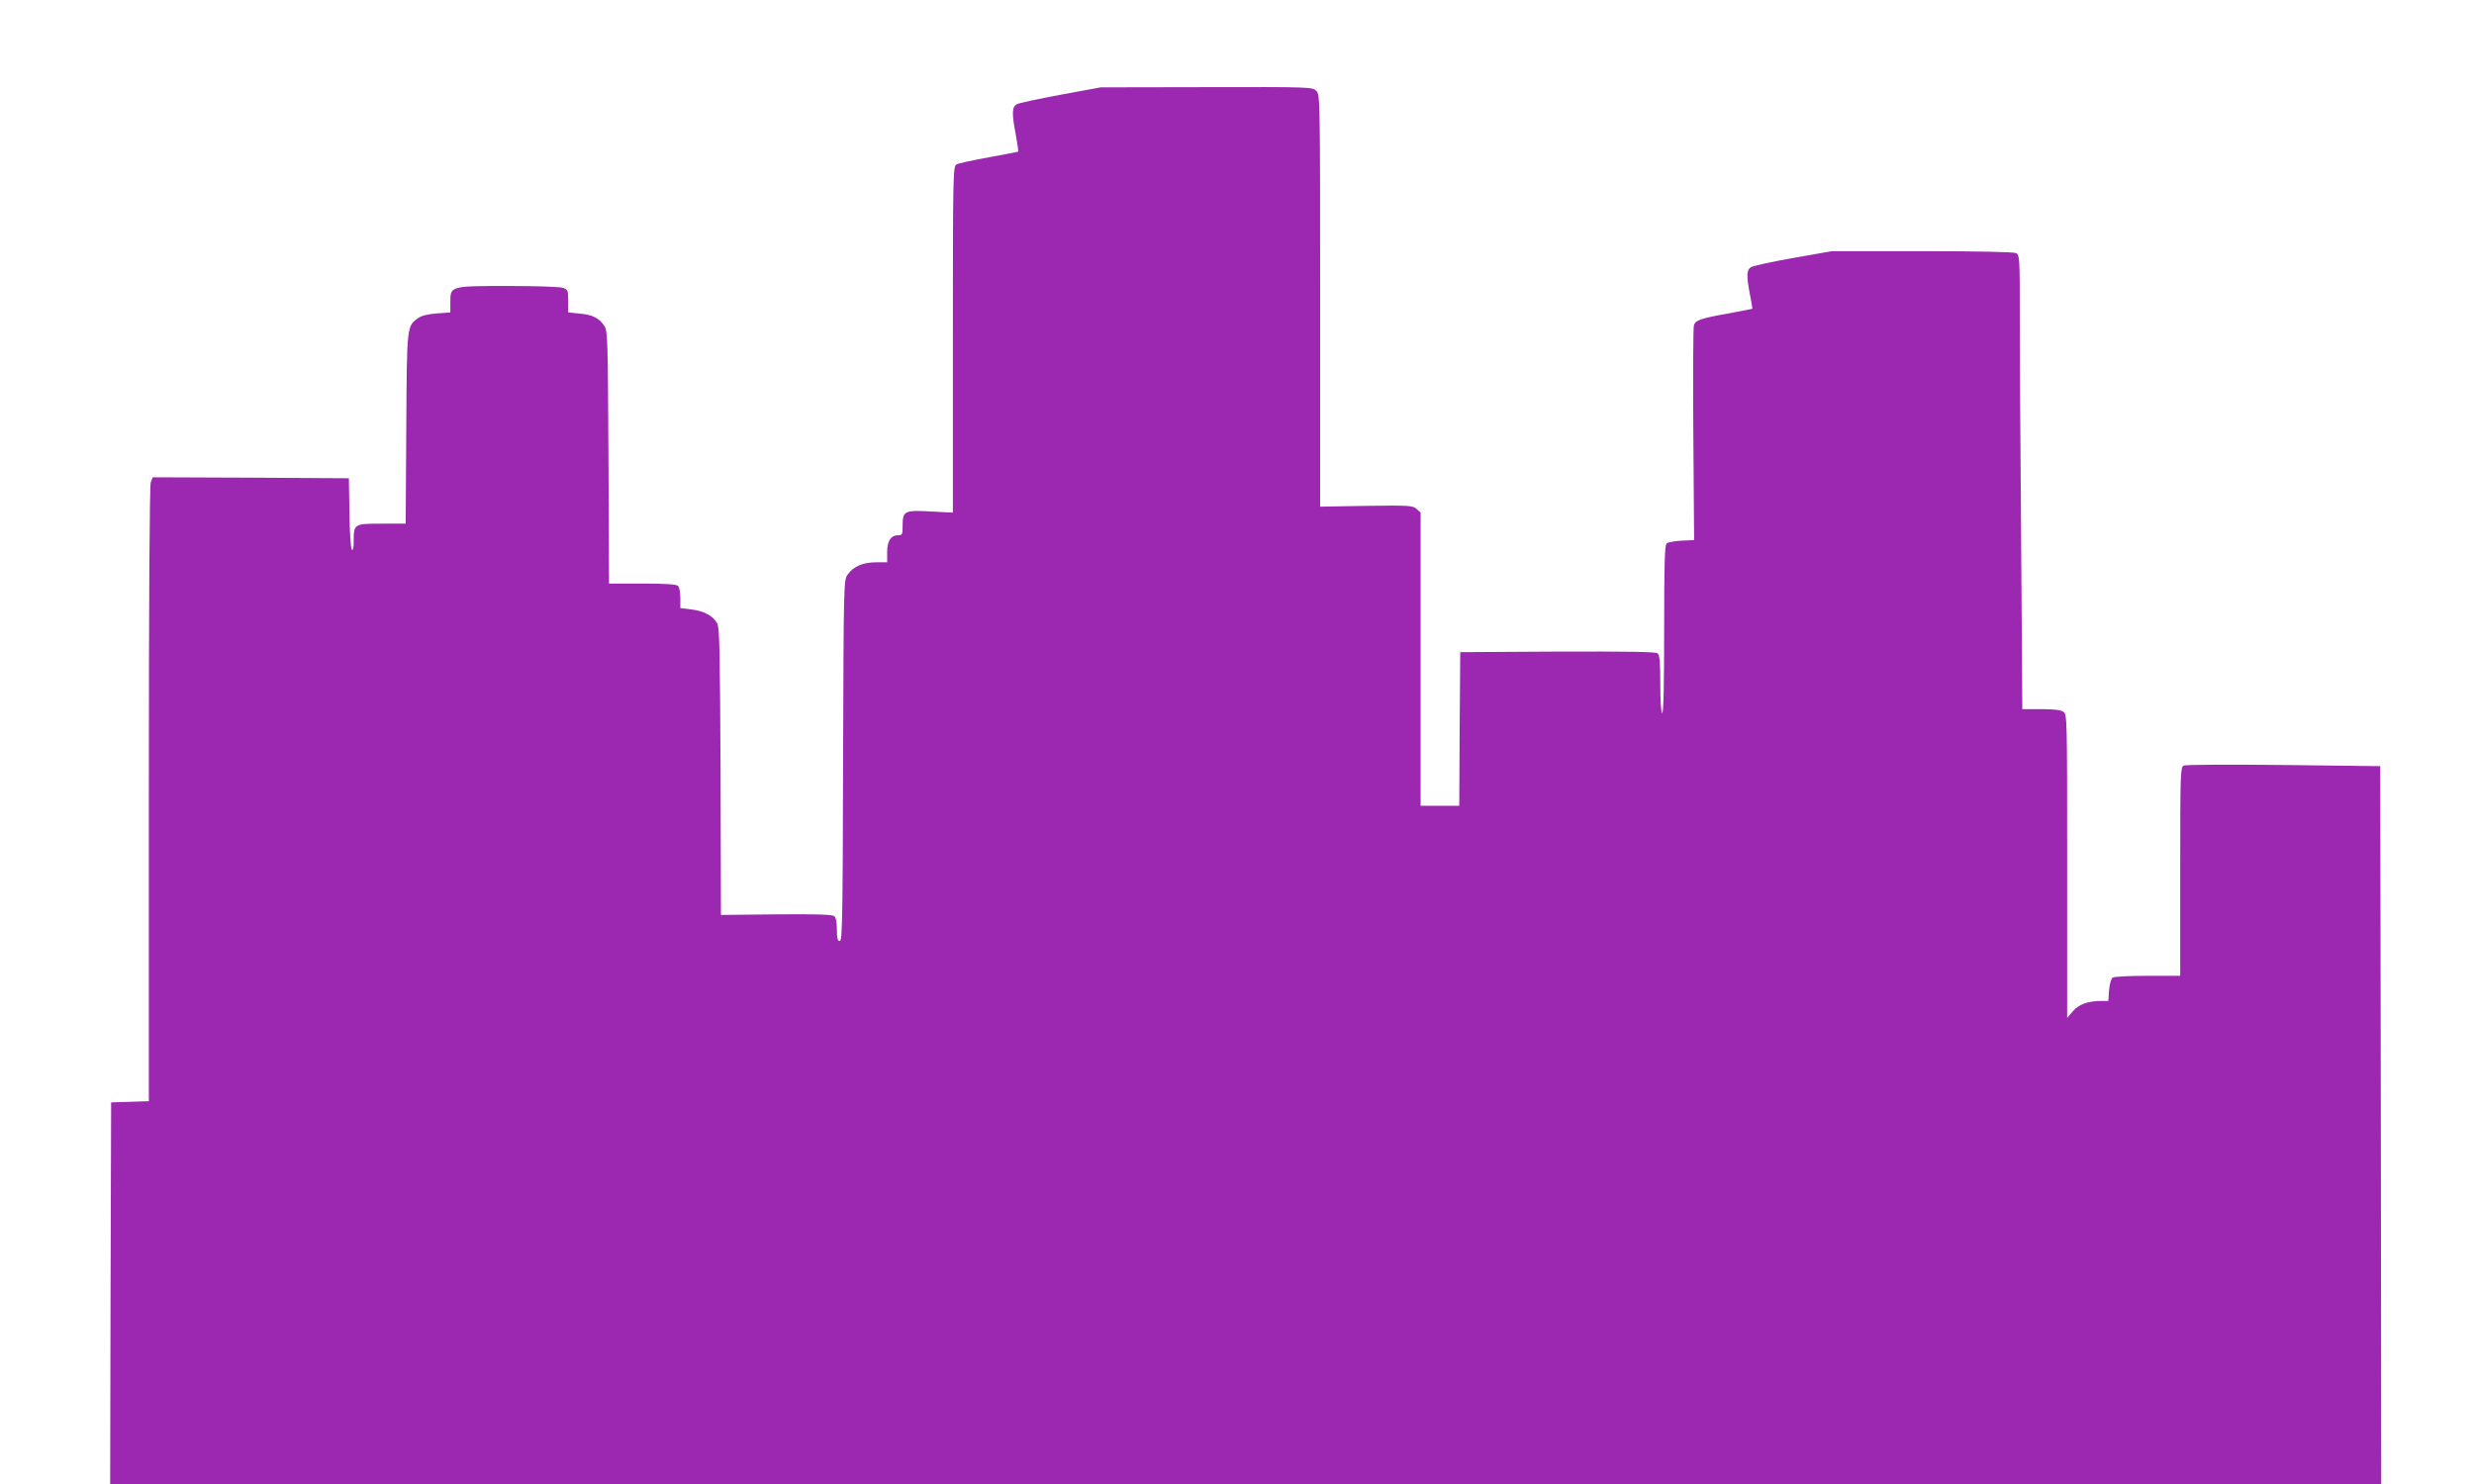 <?xml version="1.0" standalone="no"?>
<!DOCTYPE svg PUBLIC "-//W3C//DTD SVG 20010904//EN"
 "http://www.w3.org/TR/2001/REC-SVG-20010904/DTD/svg10.dtd">
<svg version="1.0" xmlns="http://www.w3.org/2000/svg"
 width="1280pt" height="768pt" viewBox="0 0 1280 768"
 preserveAspectRatio="xMidYMid meet">
<g transform="translate(0,768) scale(0.1,-0.1)"
fill="#9c27b0" stroke="none">
<path d="M5489 7190 c-113 -21 -216 -43 -227 -49 -27 -14 -28 -46 -6 -161 8
-45 14 -83 12 -85 -2 -1 -70 -14 -152 -29 -82 -15 -157 -31 -167 -37 -18 -9
-19 -42 -19 -906 l0 -896 -114 6 c-136 8 -146 3 -146 -74 0 -45 -2 -49 -23
-49 -38 0 -57 -30 -57 -88 l0 -52 -57 0 c-67 0 -117 -21 -147 -63 -21 -28 -21
-36 -24 -963 -2 -817 -4 -934 -17 -934 -12 0 -15 14 -15 59 0 38 -5 63 -14 70
-10 8 -95 11 -300 9 l-286 -3 -2 740 c-3 616 -5 745 -17 768 -20 39 -68 65
-134 73 l-57 7 0 51 c0 29 -5 57 -12 64 -8 8 -64 12 -185 12 l-172 0 -3 653
c-3 604 -4 655 -21 680 -27 41 -61 58 -127 64 l-60 6 0 59 c0 54 -2 59 -26 68
-14 6 -140 10 -282 10 -304 0 -302 0 -302 -84 l0 -53 -71 -5 c-49 -4 -79 -12
-97 -25 -57 -42 -57 -36 -60 -570 l-3 -493 -124 0 c-143 0 -145 -1 -145 -91 0
-35 -3 -50 -10 -43 -5 5 -11 90 -12 189 l-3 180 -508 3 -507 2 -10 -26 c-6
-16 -10 -602 -10 -1614 l0 -1589 -97 -3 -98 -3 -3 -988 -2 -987 5875 0 5875 0
-2 1857 -3 1858 -500 6 c-275 3 -508 2 -517 -3 -17 -8 -18 -44 -18 -548 l0
-540 -167 0 c-93 0 -174 -4 -182 -9 -8 -5 -16 -32 -19 -65 l-4 -56 -37 0 c-69
-1 -115 -17 -146 -53 l-30 -35 0 785 c0 765 0 785 -19 799 -14 10 -49 14 -116
14 l-97 0 -6 872 c-4 479 -7 1008 -7 1174 0 290 -1 304 -19 314 -13 6 -184 10
-487 10 l-467 0 -199 -35 c-109 -19 -207 -41 -218 -47 -24 -15 -25 -44 -6
-143 8 -38 13 -71 12 -73 -2 -1 -54 -11 -117 -23 -149 -26 -177 -36 -185 -62
-4 -12 -5 -267 -3 -567 l4 -545 -65 -3 c-35 -2 -70 -8 -77 -14 -10 -8 -13
-103 -13 -444 0 -283 -3 -434 -10 -434 -6 0 -10 56 -10 149 0 113 -3 151 -14
160 -9 8 -153 10 -517 9 l-504 -3 -3 -397 -2 -398 -100 0 -100 0 0 758 0 759
-21 19 c-20 18 -36 19 -260 16 l-239 -4 0 1066 c0 1053 0 1066 -20 1086 -20
20 -33 20 -567 19 l-548 -1 -206 -38z"/>
</g>
</svg>

